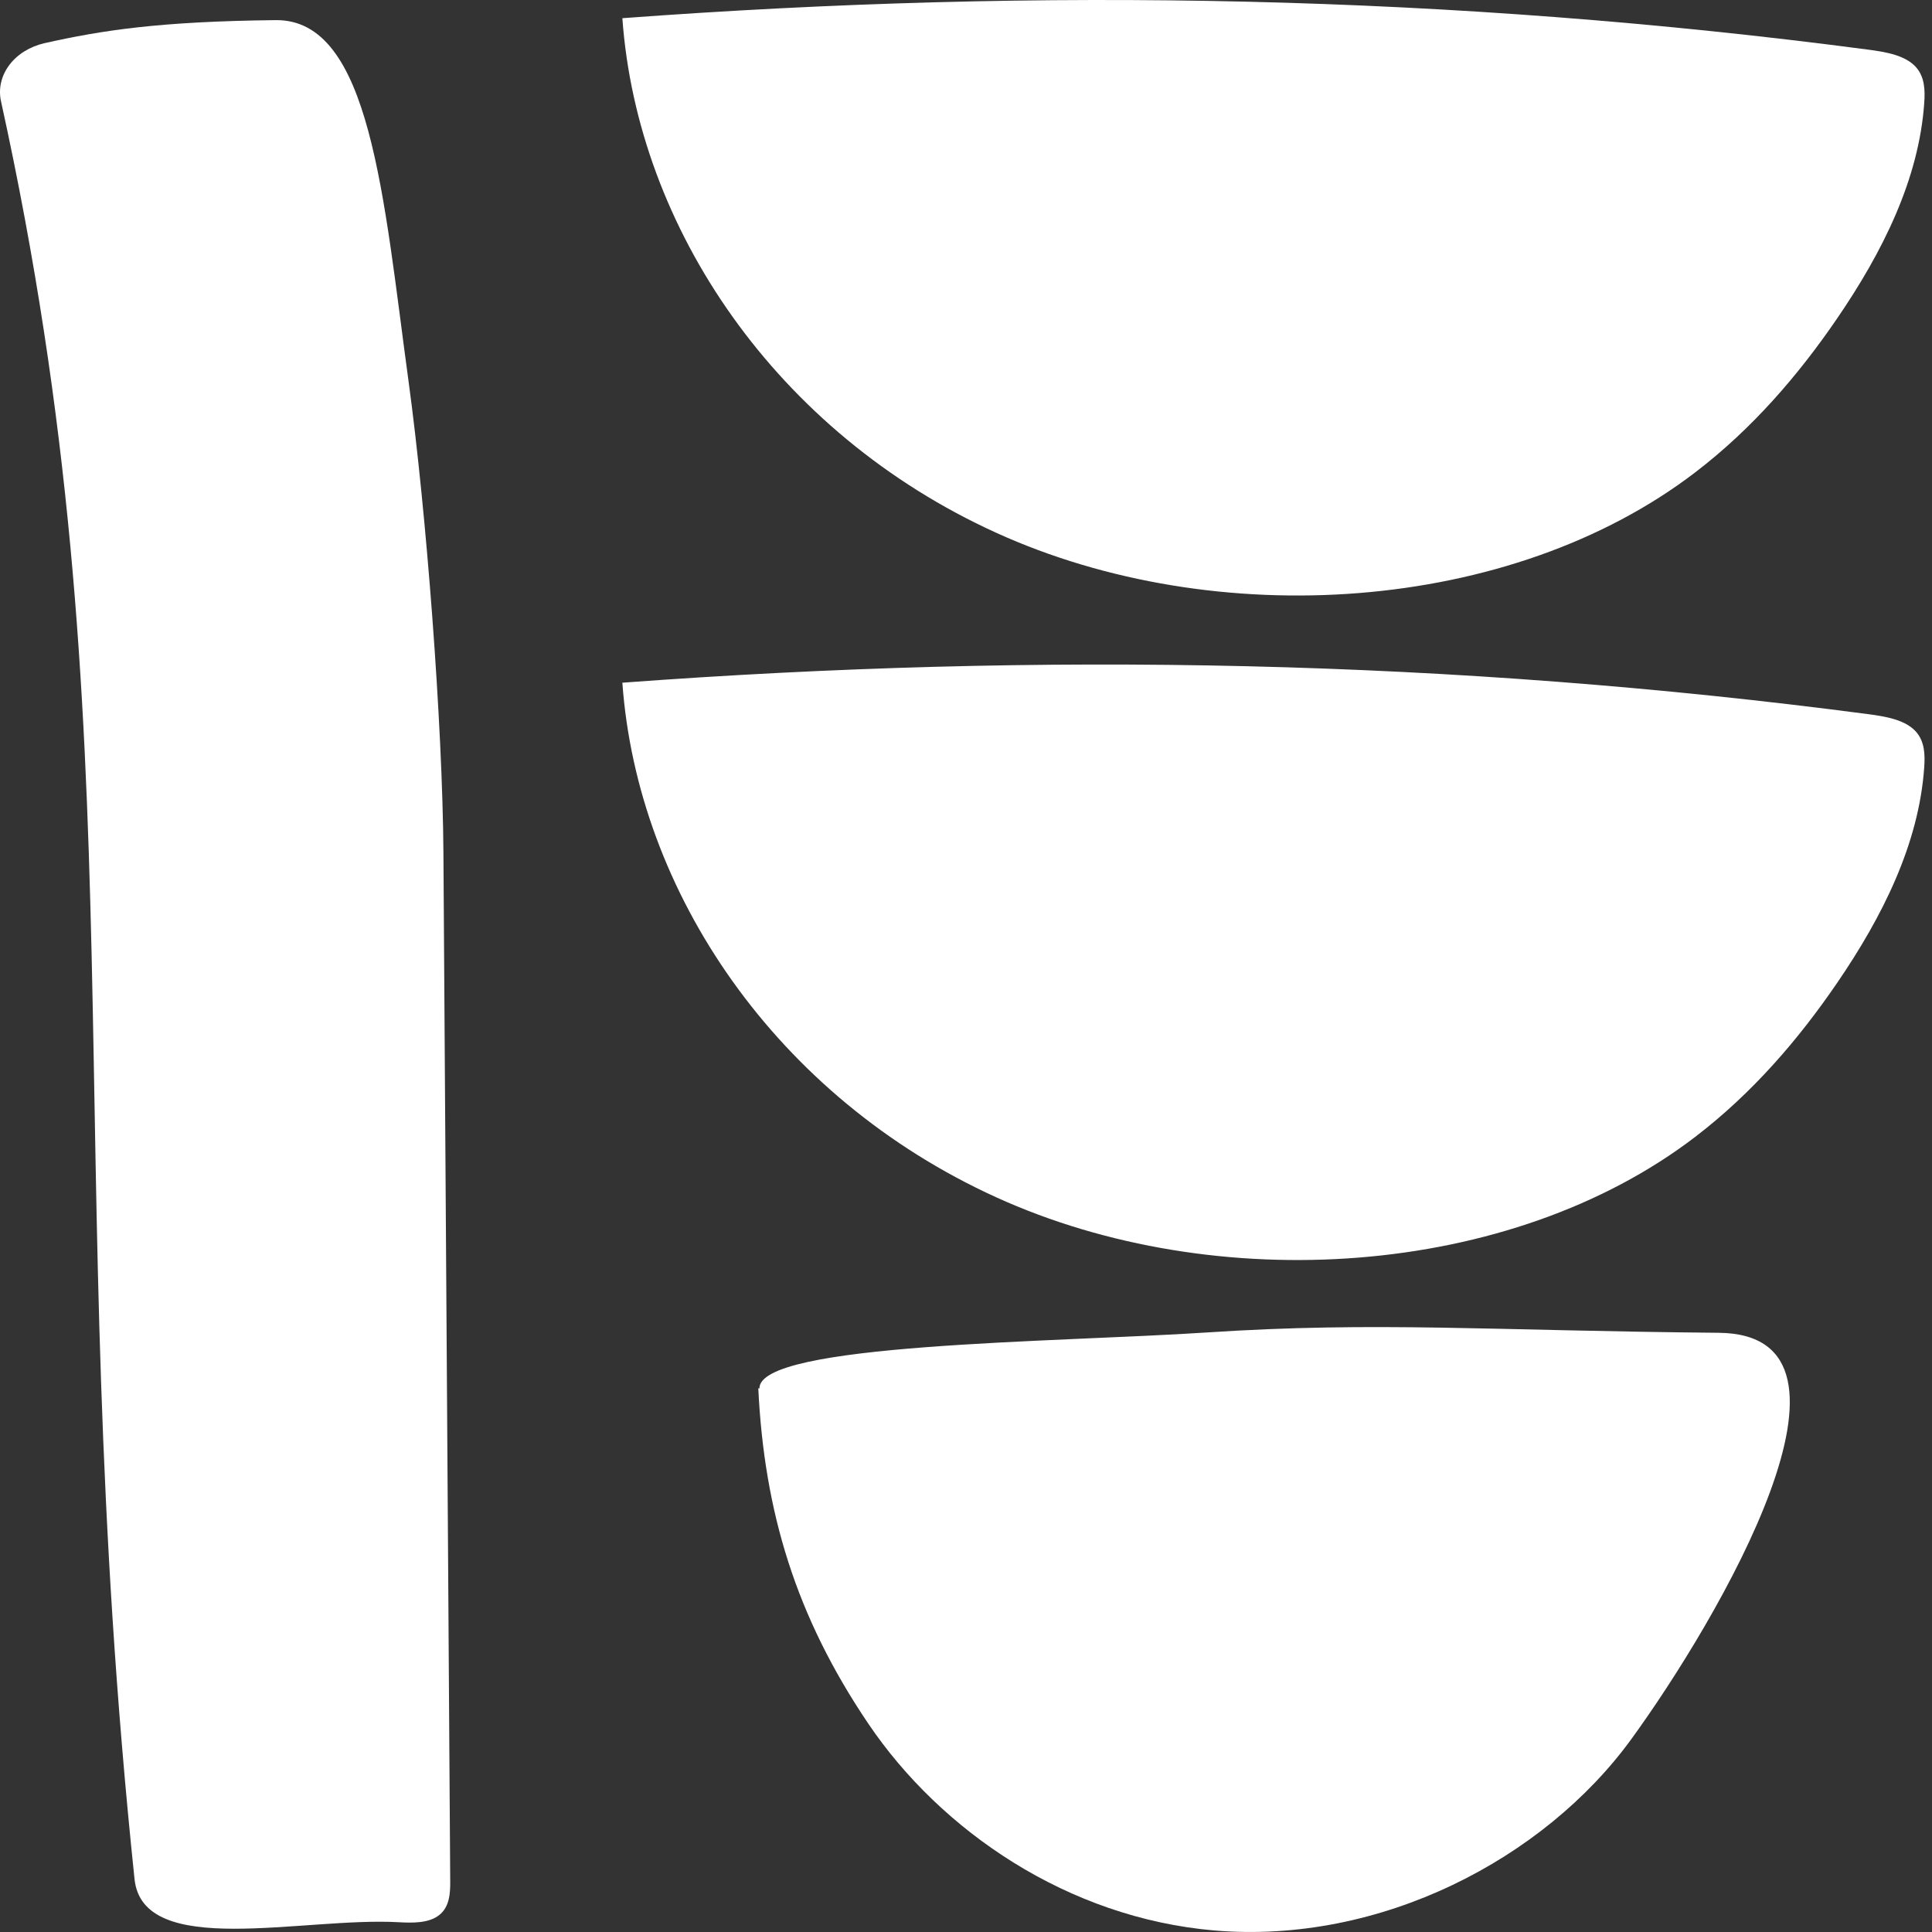 <svg width="120" height="120" viewBox="0 0 120 120" fill="none" xmlns="http://www.w3.org/2000/svg">
<rect x="0" y="0" width="120" height="120" fill="#333333" stroke="none"/>
<path d="M38.656 42.404C39.592 55.431 48.218 68.149 61.867 74.362C75.516 80.576 93.819 79.396 105.295 70.612C108.849 67.892 111.697 64.573 114.094 61.07C116.923 56.938 119.189 52.413 119.517 47.653C119.569 46.897 119.553 46.08 119.021 45.465C118.366 44.712 117.15 44.505 116.058 44.36C90.227 40.956 64.702 40.471 38.656 42.404Z" fill="white"/>
<path d="M38.656 1.13C39.592 14.157 48.218 26.876 61.867 33.088C75.516 39.3 93.819 38.122 105.297 29.337C108.852 26.617 111.699 23.298 114.096 19.796C116.925 15.664 119.191 11.138 119.519 6.381C119.571 5.622 119.555 4.808 119.023 4.191C118.368 3.437 117.152 3.231 116.06 3.086C90.229 -0.322 64.704 -0.803 38.658 1.13" fill="white"/>
<path d="M47.098 86.224C47.47 93.895 49.424 100.393 53.937 107.067C58.449 113.74 66.342 119.127 75.426 119.905C85.738 120.779 95.901 115.47 101.312 108.037C106.723 100.603 117.11 82.868 106.744 82.782C92.596 82.653 85.51 82.065 74.94 82.763C65.604 83.38 47.104 83.418 47.17 86.245" fill="white"/>
<path d="M27.542 52.992C27.488 44.914 26.474 31.742 25.38 23.714C23.815 12.237 23.025 1.186 17.126 1.25C9.892 1.329 6.317 1.885 2.77 2.68C1.857 2.887 1.07 3.376 0.569 4.051C0.067 4.725 -0.112 5.535 0.068 6.316C8.765 45.891 3.602 71.236 8.356 116.714C8.878 121.697 18.812 119.06 24.748 119.392C25.634 119.442 26.63 119.46 27.278 118.949C27.927 118.439 27.968 117.595 27.964 116.852L27.542 52.992Z" fill="white"/>
</svg>
